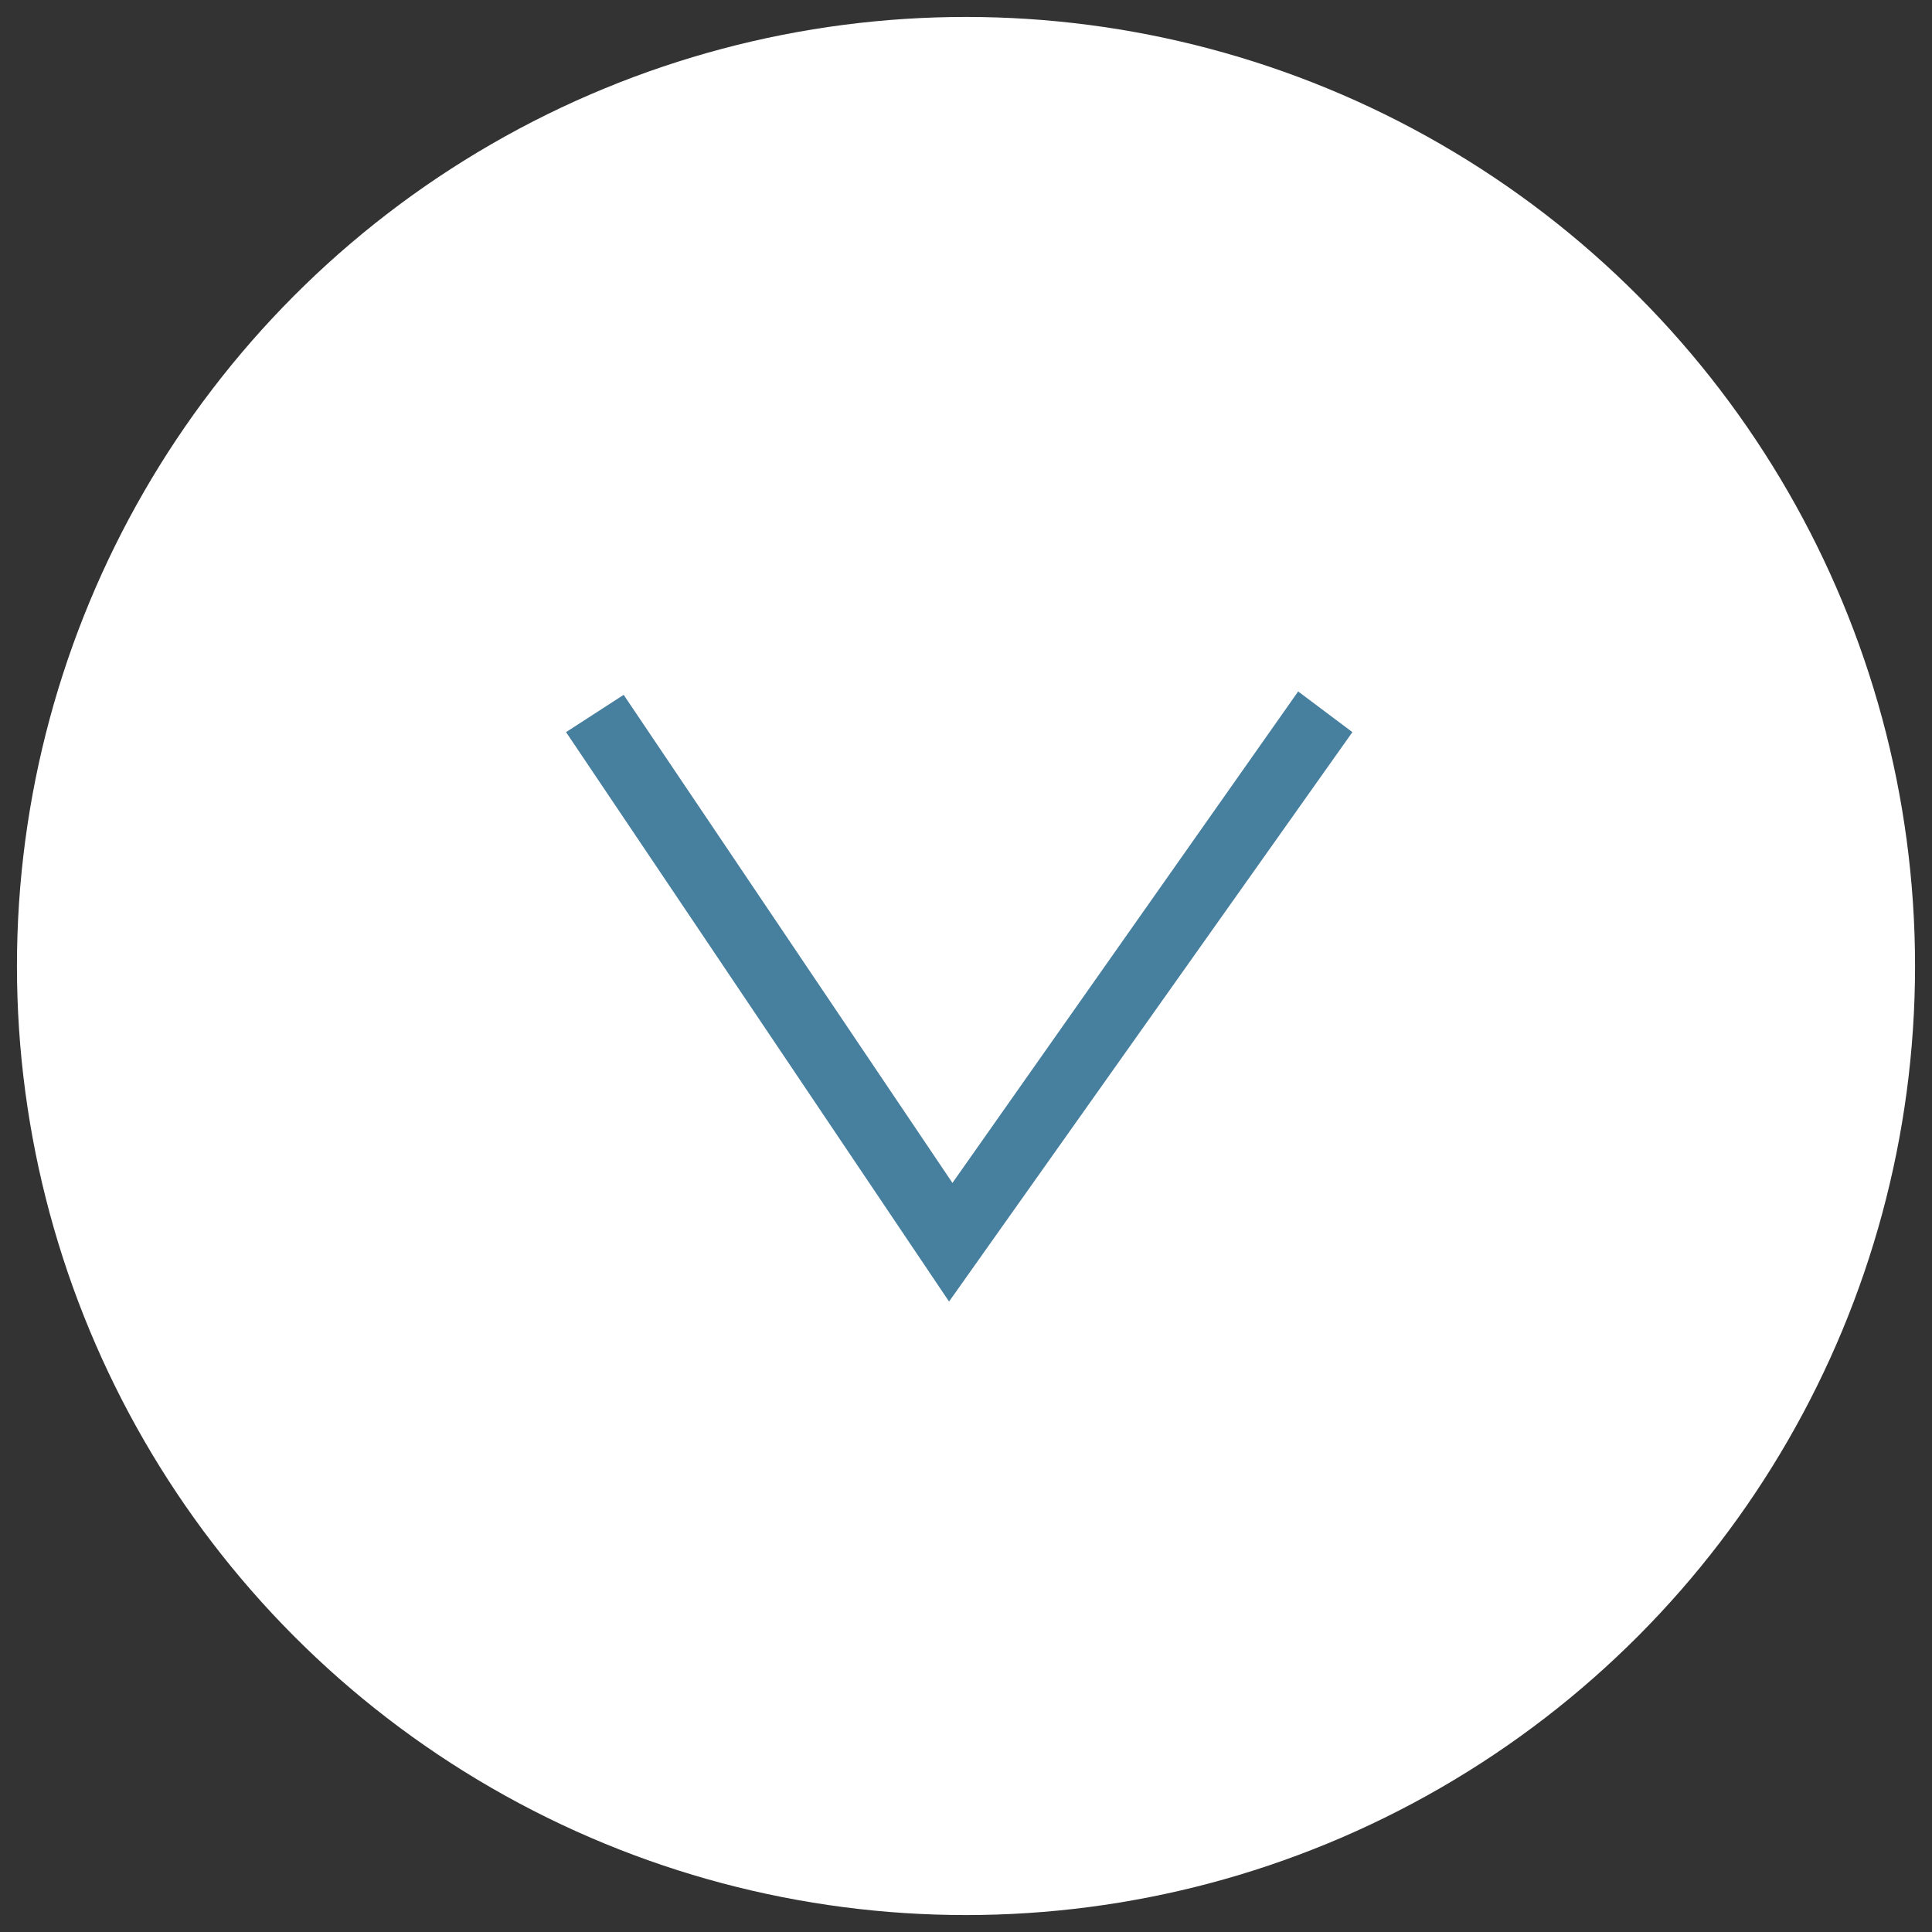 <?xml version="1.0" encoding="UTF-8"?> <!-- Generator: Adobe Illustrator 25.4.1, SVG Export Plug-In . SVG Version: 6.00 Build 0) --> <svg xmlns="http://www.w3.org/2000/svg" xmlns:xlink="http://www.w3.org/1999/xlink" version="1.1" id="レイヤー_1" x="0px" y="0px" viewBox="0 0 57 57" style="enable-background:new 0 0 57 57;" xml:space="preserve"><rect x="0" y="0" width="57" height="57" fill="#333333" stroke="none"/> <style type="text/css"> .st0{fill:#FFFFFF;} .st1{fill:#477F9E;} </style> <g transform="translate(-10780 -11538)"> <circle class="st0" cx="10808.5" cy="11566.5" r="28"></circle> <path class="st1" d="M10796.7,11559.6l1.7-1.1l9.7,14.4l10.2-14.5l1.6,1.2l-11.9,16.8L10796.7,11559.6z"></path> </g> </svg> 